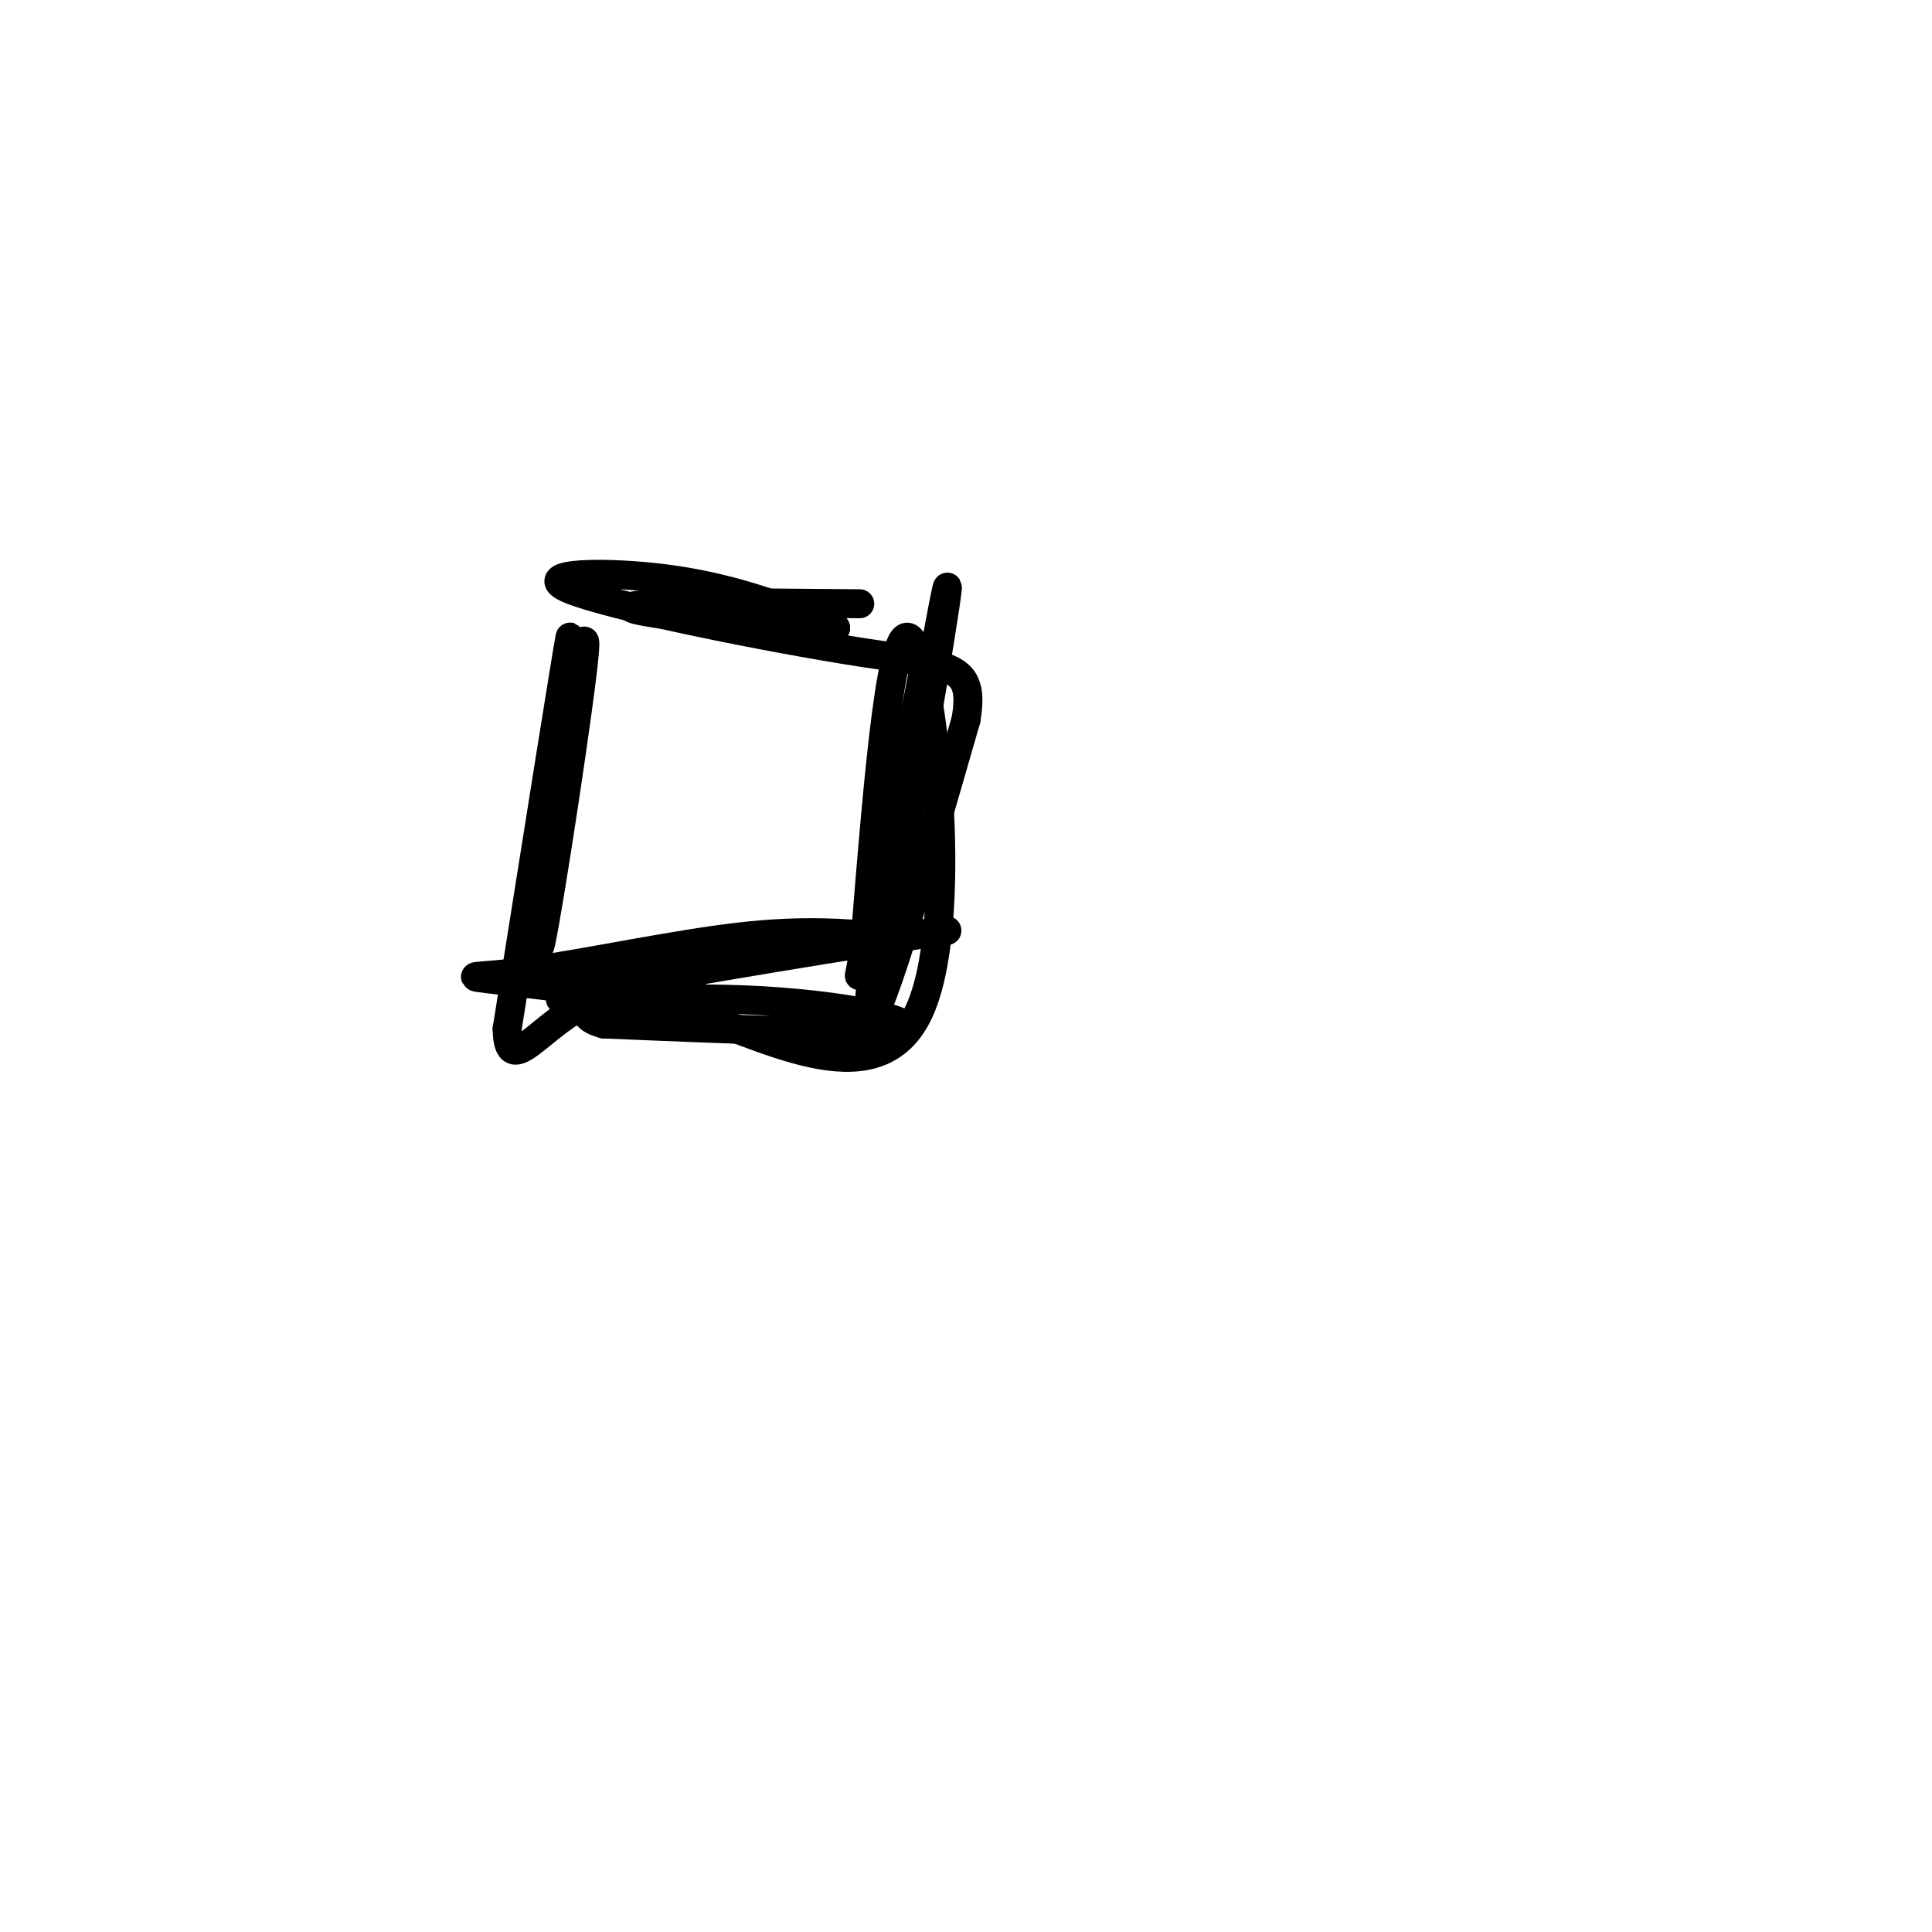 <svg viewBox='0 0 400 400' version='1.1' xmlns='http://www.w3.org/2000/svg' xmlns:xlink='http://www.w3.org/1999/xlink'><g fill='none' stroke='#000000' stroke-width='6' stroke-linecap='round' stroke-linejoin='round'><path d='M117,146c-3.311,28.178 -6.622,56.356 -5,49c1.622,-7.356 8.178,-50.244 9,-60c0.822,-9.756 -4.089,13.622 -9,37'/><path d='M112,172c-2.190,10.786 -3.167,19.250 -1,6c2.167,-13.250 7.476,-48.214 7,-46c-0.476,2.214 -6.738,41.607 -13,81'/><path d='M105,213c0.157,11.107 7.049,-1.624 18,-6c10.951,-4.376 25.959,-0.396 21,0c-4.959,0.396 -29.886,-2.791 -40,-4c-10.114,-1.209 -5.415,-0.441 6,-2c11.415,-1.559 29.547,-5.445 43,-7c13.453,-1.555 22.226,-0.777 31,0'/><path d='M184,194c10.058,-0.738 19.703,-2.585 3,0c-16.703,2.585 -59.756,9.600 -69,12c-9.244,2.400 15.319,0.185 36,1c20.681,0.815 37.480,4.662 32,6c-5.480,1.338 -33.240,0.169 -61,-1'/><path d='M125,212c-8.767,-2.324 -0.185,-7.633 16,-3c16.185,4.633 39.973,19.209 49,1c9.027,-18.209 3.293,-69.203 -1,-77c-4.293,-7.797 -7.147,27.601 -10,63'/><path d='M179,196c-1.747,10.293 -1.115,4.526 0,3c1.115,-1.526 2.711,1.189 7,-19c4.289,-20.189 11.270,-63.282 10,-58c-1.270,5.282 -10.791,58.938 -13,70c-2.209,11.062 2.896,-20.469 8,-52'/><path d='M191,140c-2.089,9.911 -11.311,60.689 -11,69c0.311,8.311 10.156,-25.844 20,-60'/><path d='M200,149c1.974,-11.729 -3.089,-11.051 -22,-14c-18.911,-2.949 -51.668,-9.525 -60,-13c-8.332,-3.475 7.762,-3.850 21,-2c13.238,1.850 23.619,5.925 34,10'/><path d='M173,130c-6.133,0.711 -38.467,-2.511 -42,-4c-3.533,-1.489 21.733,-1.244 47,-1'/></g>
</svg>